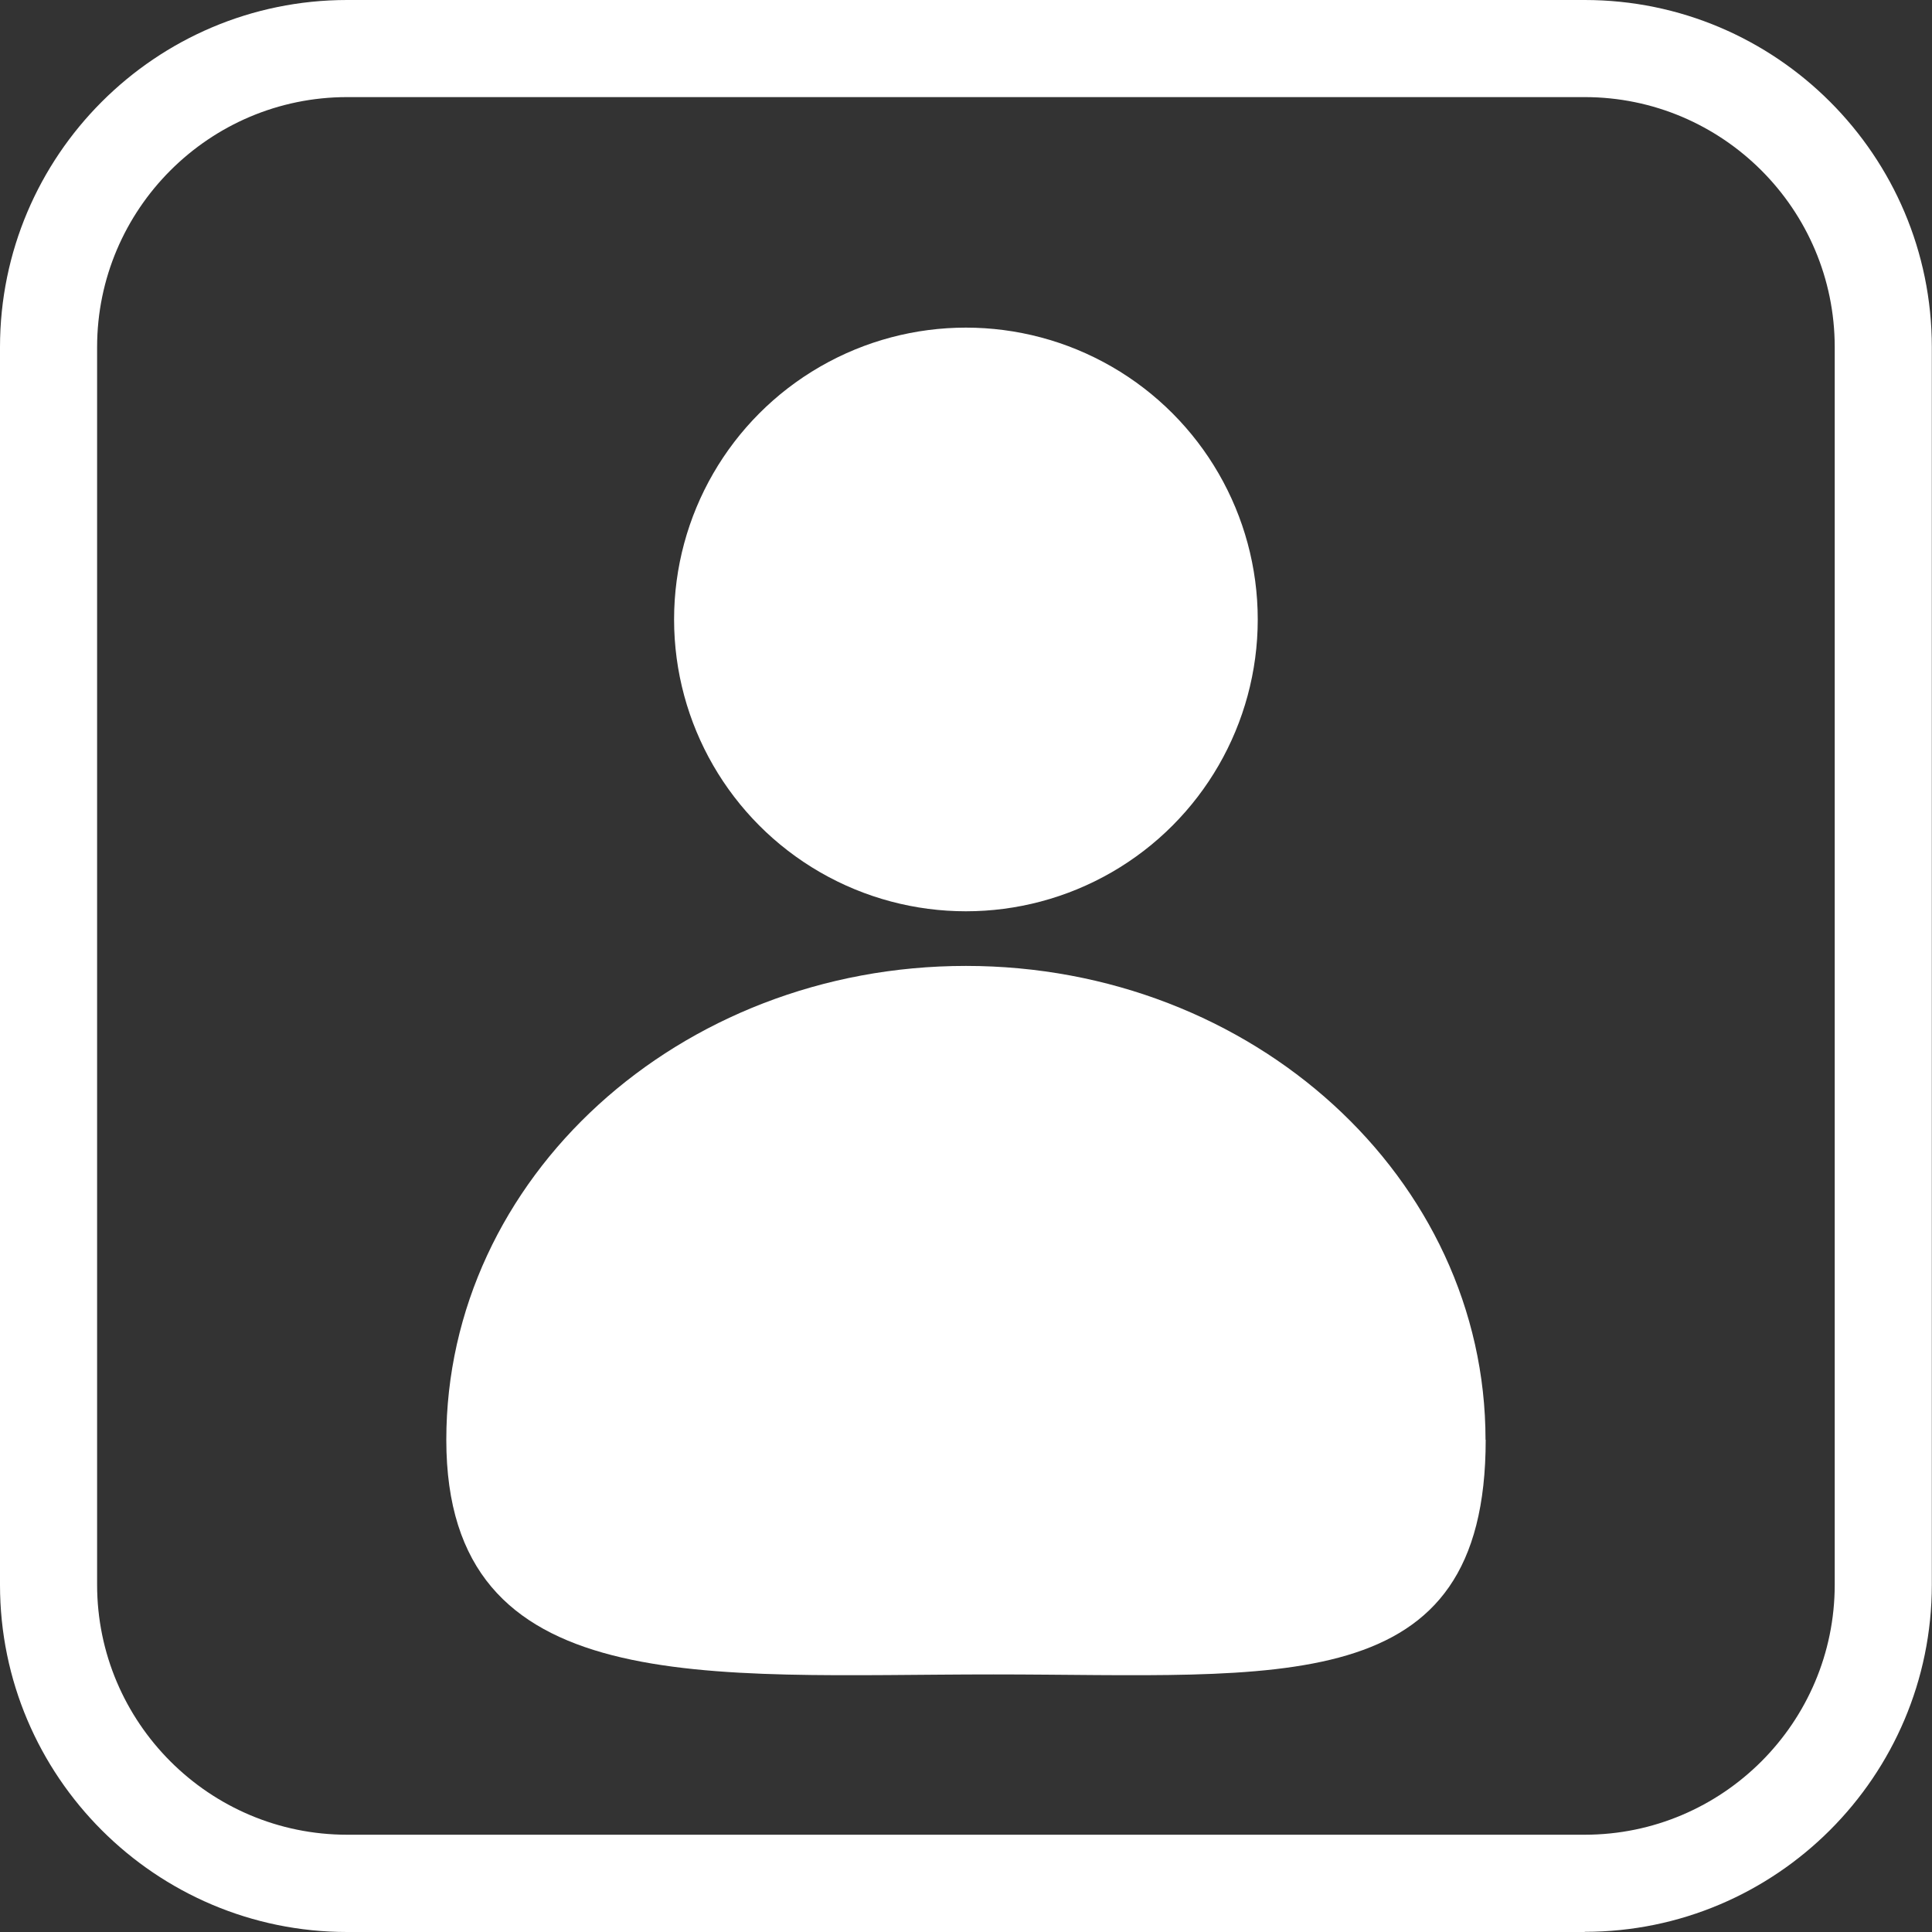 <?xml version="1.0" encoding="UTF-8"?><svg id="Ebene_1" xmlns="http://www.w3.org/2000/svg" viewBox="0 0 112.81 112.81"><rect x="0" y="0" width="112.81" height="112.81" fill="#333333" stroke="none"/><path d="M92.53,112.81H20.27c-11.18,0-20.27-9.09-20.27-20.27V20.27C0,9.09,9.09,0,20.27,0H92.53c11.18,0,20.27,9.09,20.27,20.27V92.53c0,11.18-9.09,20.27-20.27,20.27ZM20.27,5.67c-8.05,0-14.6,6.55-14.6,14.6V92.53c0,8.05,6.55,14.6,14.6,14.6H92.53c8.05,0,14.6-6.55,14.6-14.6V20.27c0-8.05-6.55-14.6-14.6-14.6H20.27Z" style="fill:#fff;"/><circle cx="56.4" cy="36.17" r="17.04" style="fill:#fff;"/><path d="M86.75,84.07c0,15.28-11.99,13.7-28.75,13.7s-31.94,1.58-31.94-13.7,13.58-27.67,30.34-27.67,30.34,12.39,30.34,27.67Z" style="fill:#fff;"/></svg>